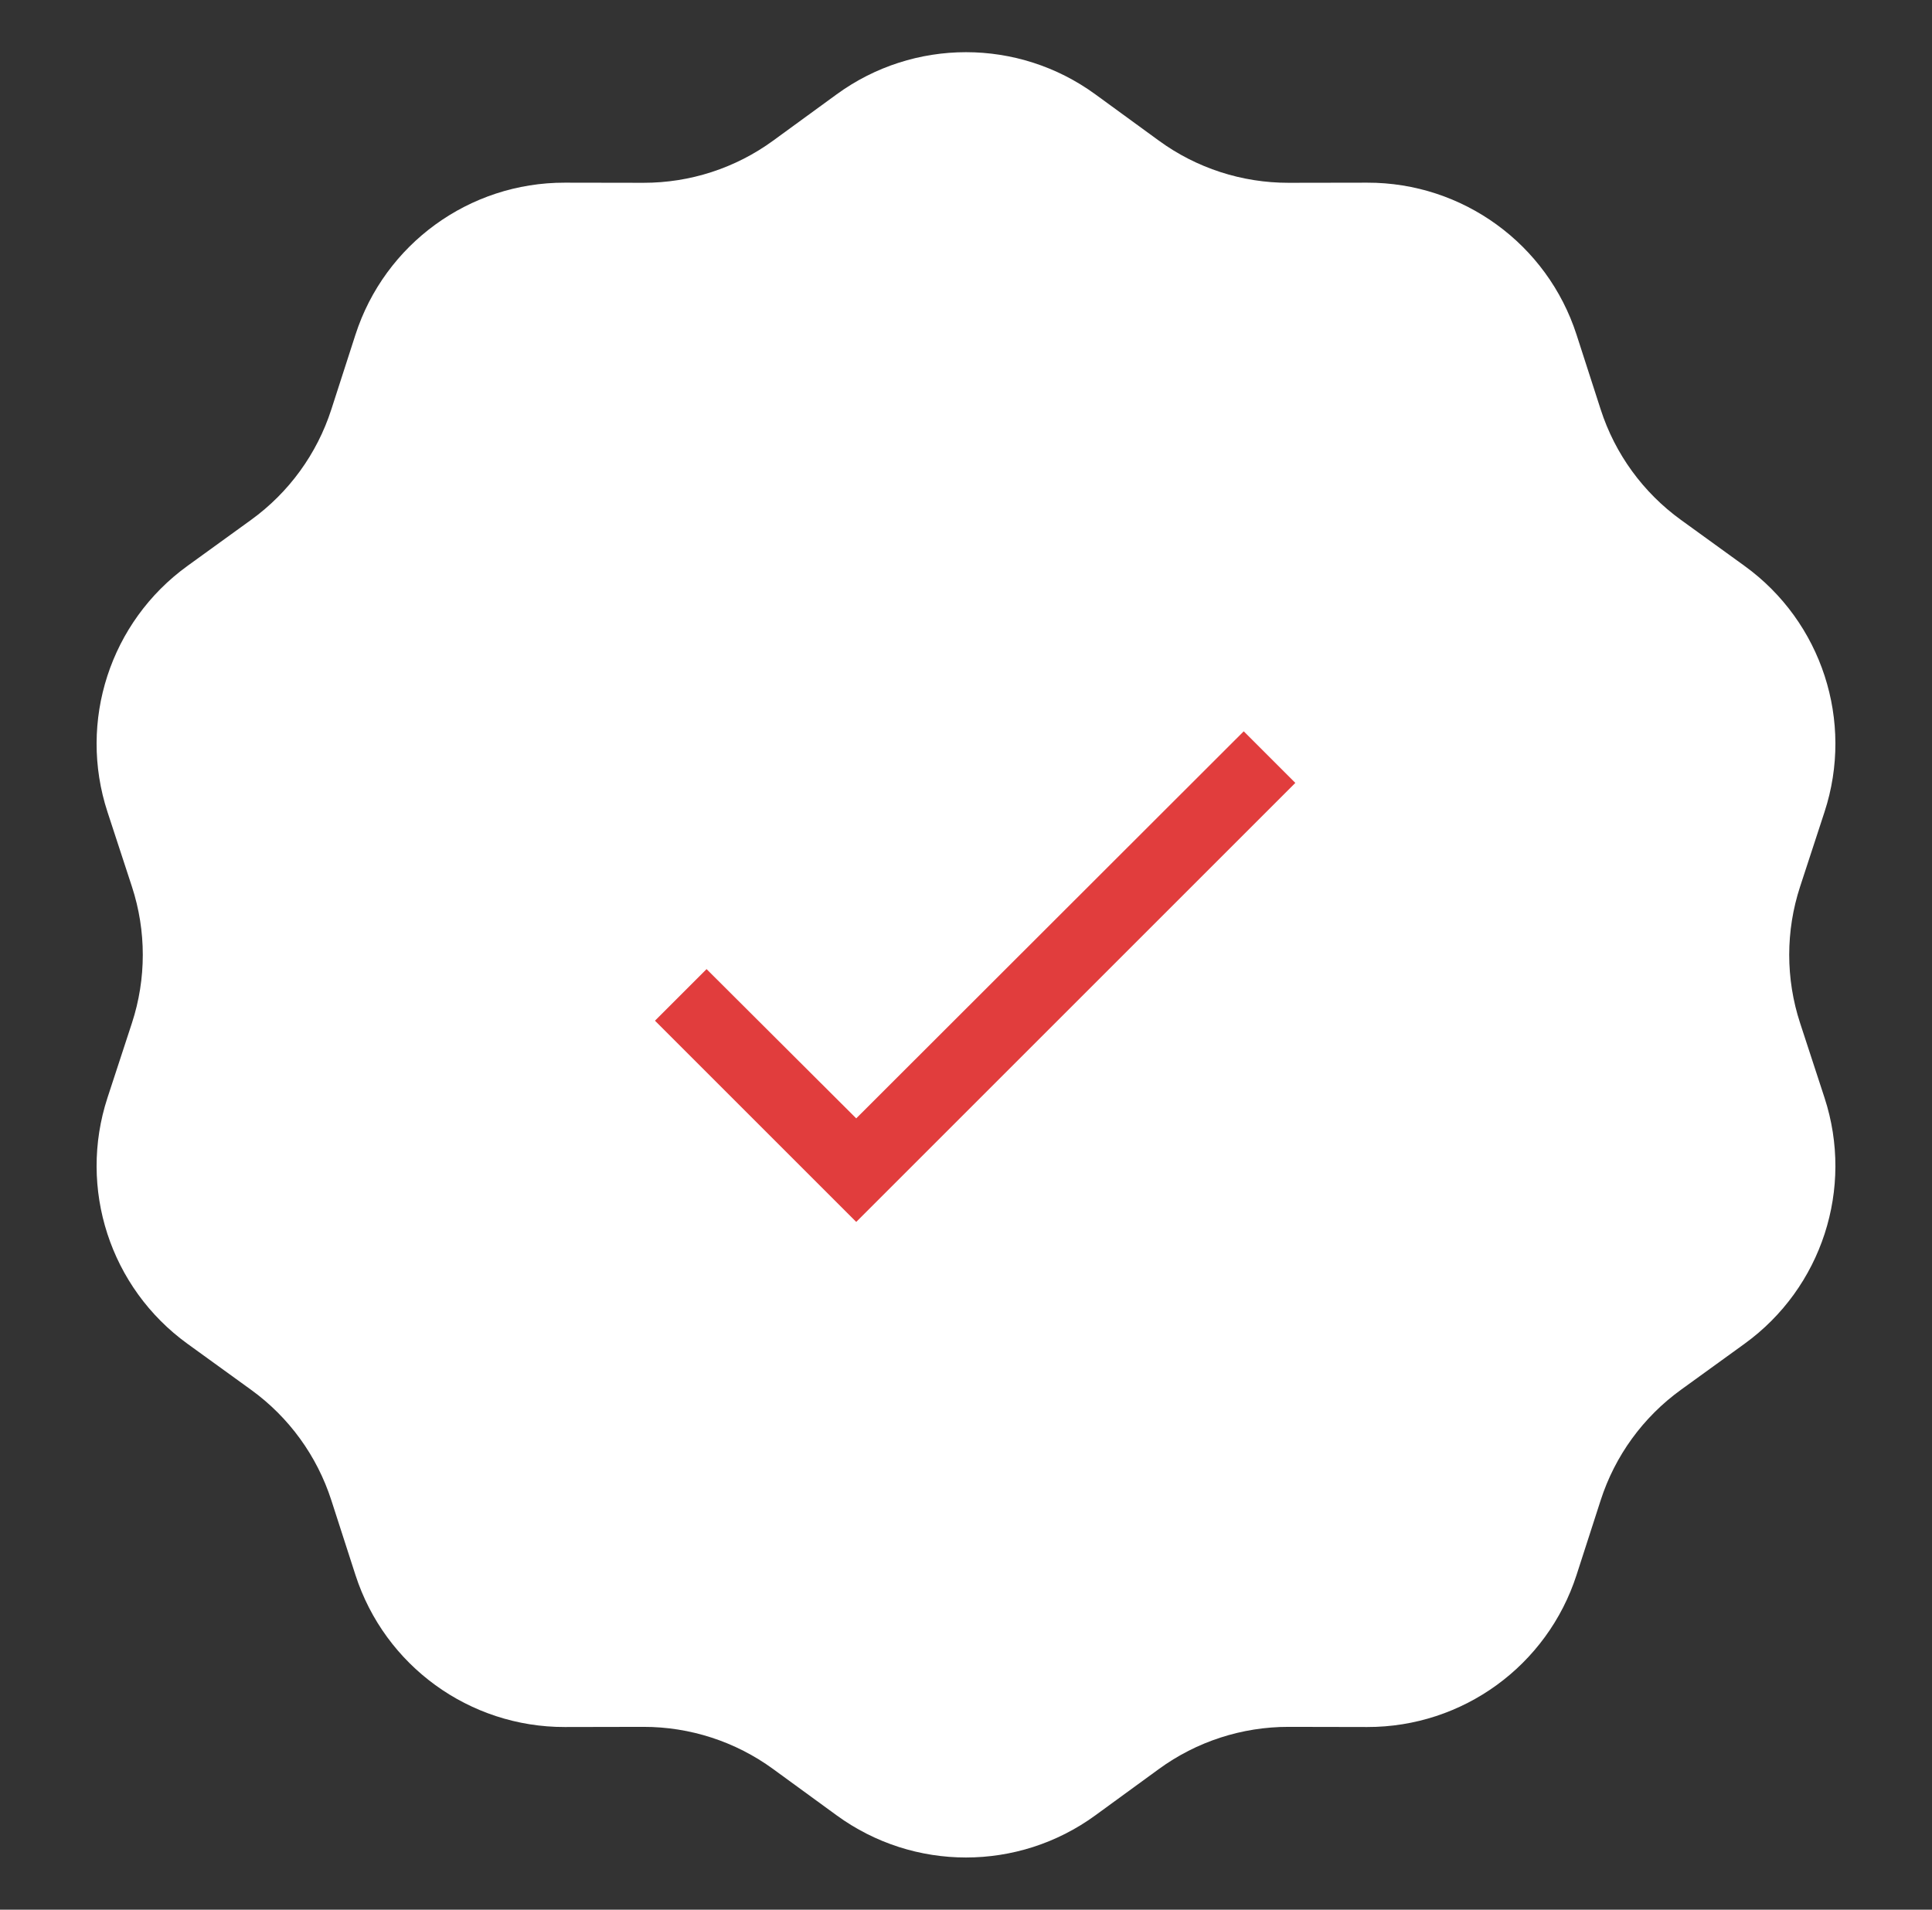 <svg width="88" height="87" viewBox="0 0 88 87" fill="none" xmlns="http://www.w3.org/2000/svg">
    <rect x="0" y="0" width="88" height="87" fill="#333333" stroke="none"/>
    <path d="M38.107 4.299C41.618 1.737 46.382 1.737 49.893 4.299L52.784 6.407C54.501 7.66 56.571 8.332 58.696 8.328L62.274 8.322C66.62 8.313 70.474 11.113 71.81 15.25L72.909 18.654C73.561 20.677 74.841 22.438 76.563 23.684L79.461 25.781C82.983 28.329 84.455 32.86 83.104 36.991L81.992 40.392C81.331 42.411 81.331 44.589 81.992 46.608L83.104 50.009C84.455 54.14 82.983 58.671 79.461 61.219L76.563 63.316C74.841 64.562 73.561 66.323 72.909 68.346L71.81 71.75C70.474 75.887 66.62 78.687 62.274 78.678L58.696 78.671C56.571 78.668 54.501 79.34 52.784 80.593L49.893 82.701C46.382 85.263 41.618 85.263 38.107 82.701L35.216 80.593C33.499 79.34 31.429 78.668 29.304 78.671L25.726 78.678C21.38 78.687 17.526 75.887 16.19 71.75L15.091 68.346C14.438 66.323 13.159 64.562 11.437 63.316L8.539 61.219C5.018 58.671 3.545 54.14 4.896 50.009L6.009 46.608C6.669 44.589 6.669 42.411 6.009 40.392L4.896 36.991C3.545 32.86 5.018 28.329 8.539 25.781L11.437 23.684C13.159 22.438 14.438 20.677 15.091 18.654L16.19 15.25C17.526 11.113 21.38 8.313 25.726 8.322L29.304 8.328C31.429 8.332 33.499 7.66 35.216 6.407L38.107 4.299Z" fill="white"/>
    <path d="M59 35.667L39 55.667L29.833 46.5L32.183 44.15L39 50.95L56.65 33.317L59 35.667Z" fill="#E13D3D"/>
</svg>

